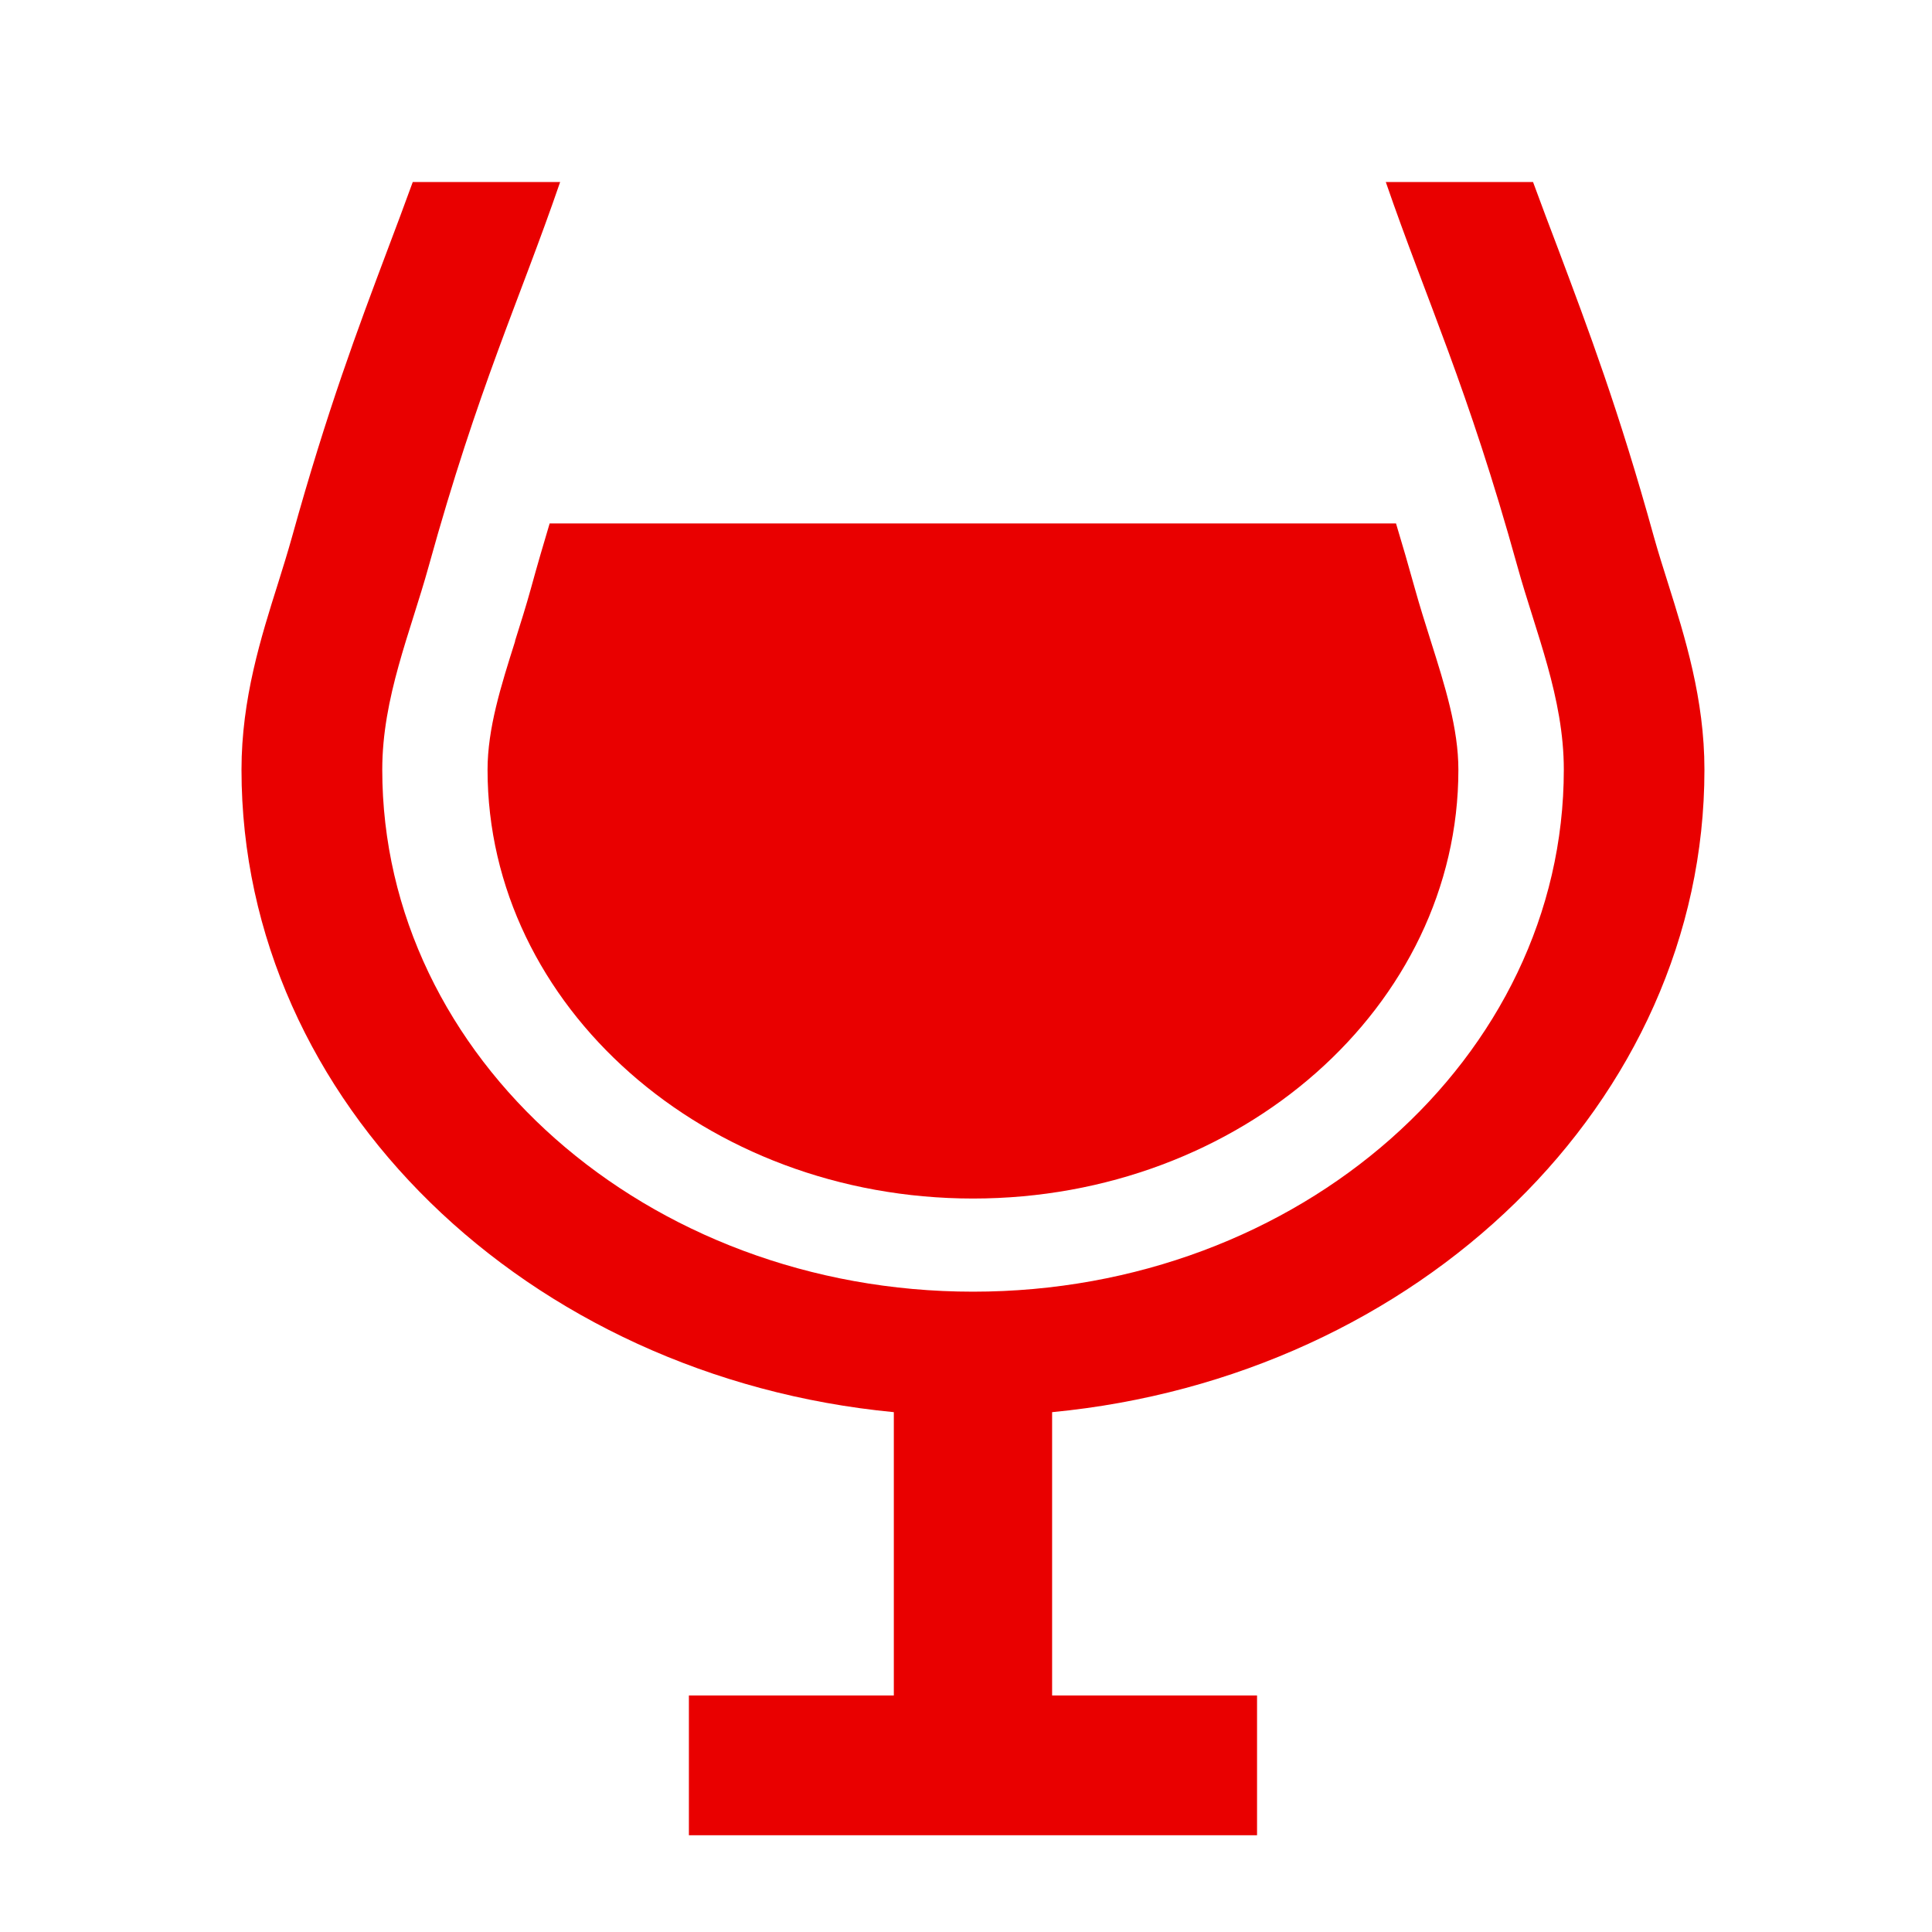 <?xml version="1.0" encoding="UTF-8"?><svg id="_レイヤー_1" xmlns="http://www.w3.org/2000/svg" viewBox="0 0 140 140"><defs><style>.cls-1{fill:#e90000;stroke-width:0px;}</style></defs><path class="cls-1" d="m123.51,55.78c0-5.14-1.41-9.61-2.65-13.55-.35-1.11-.7-2.21-1.01-3.32-2.55-9.22-4.77-15.08-6.9-20.76-.64-1.68-1.25-3.3-1.86-4.96h-10.67c2.96,8.59,5.93,14.84,9.54,27.86,1.32,4.77,3.36,9.5,3.36,14.72,0,20.89-19.17,37.83-42.81,37.83s-42.81-16.94-42.81-37.83c0-5.22,2.04-9.95,3.36-14.72,3.6-13.02,6.58-19.27,9.53-27.86h-10.68c-.6,1.66-1.22,3.3-1.85,4.97-2.13,5.67-4.34,11.53-6.9,20.75-.31,1.11-.65,2.2-1,3.32-1.24,3.93-2.66,8.4-2.66,13.55,0,24.11,20.74,44.01,47.27,46.55v20.53h-14.85v10.13h41.17v-10.13h-14.85v-20.53c26.54-2.54,47.27-22.45,47.27-46.55"/><path class="cls-1" d="m37.33,46.46c-1.03,3.25-2,6.33-2,9.32,0,17.14,15.78,31.07,35.18,31.07s35.17-13.94,35.17-31.07c0-3-.97-6.07-2-9.33-.4-1.27-.8-2.53-1.15-3.79-.47-1.69-.92-3.25-1.37-4.73h-61.33c-.44,1.47-.9,3.04-1.36,4.72-.35,1.27-.75,2.53-1.15,3.8"/></svg>